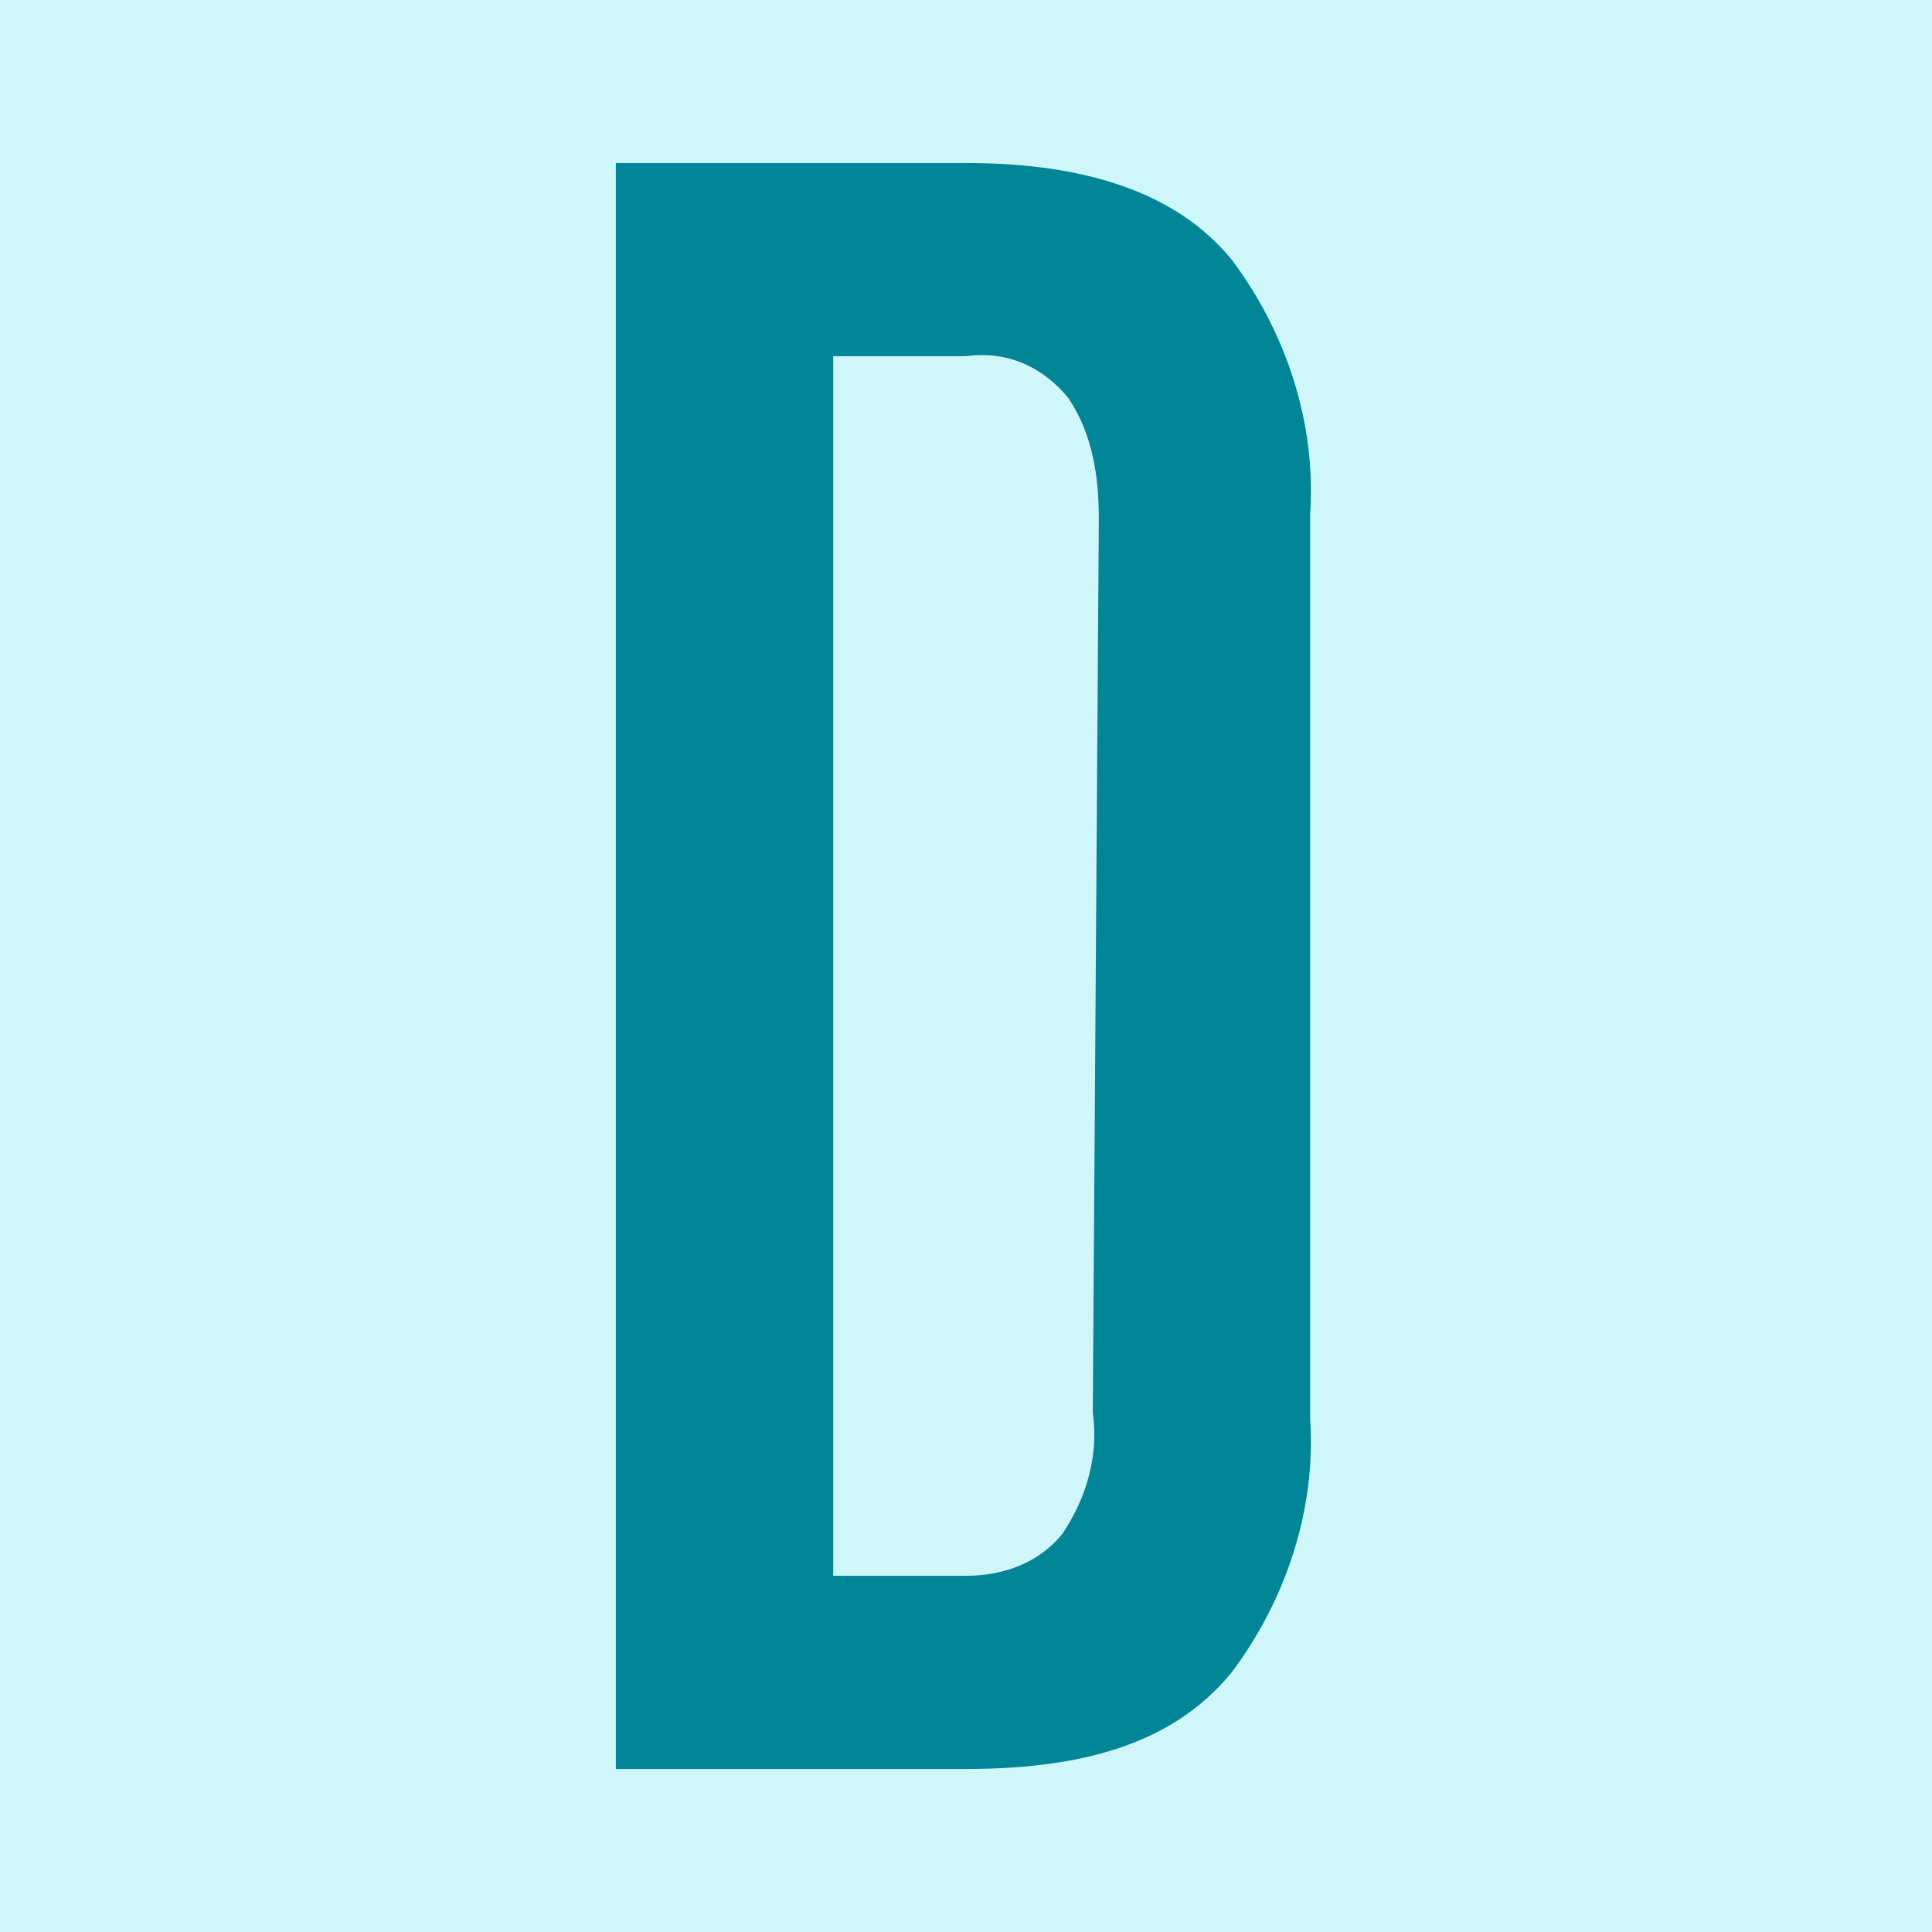 <?xml version="1.0" encoding="utf-8"?>
<!-- Generator: Adobe Illustrator 24.1.0, SVG Export Plug-In . SVG Version: 6.00 Build 0)  -->
<svg version="1.1" id="Layer_1" xmlns="http://www.w3.org/2000/svg" xmlns:xlink="http://www.w3.org/1999/xlink" x="0px" y="0px"
	 viewBox="0 0 32 32" style="enable-background:new 0 0 32 32;" xml:space="preserve">
<style type="text/css">
	.st0{fill:#CFF6F9;}
	.st1{fill:#008696;}
</style>
<rect class="st0" width="32" height="32"/>
<path class="st1" d="M20.4,27.7c-0.9,1.1-2.3,1.6-4.4,1.6h-5.8V2.7H16c2,0,3.5,0.5,4.4,1.6c0.9,1.2,1.4,2.7,1.3,4.2v15
	C21.8,25,21.3,26.5,20.4,27.7z M18.2,8.6c0-0.7-0.1-1.4-0.5-2c-0.4-0.5-1-0.8-1.7-0.7h-2.2v20.2H16c0.6,0,1.2-0.2,1.6-0.7
	c0.4-0.6,0.6-1.3,0.5-2L18.2,8.6z"/>
</svg>

